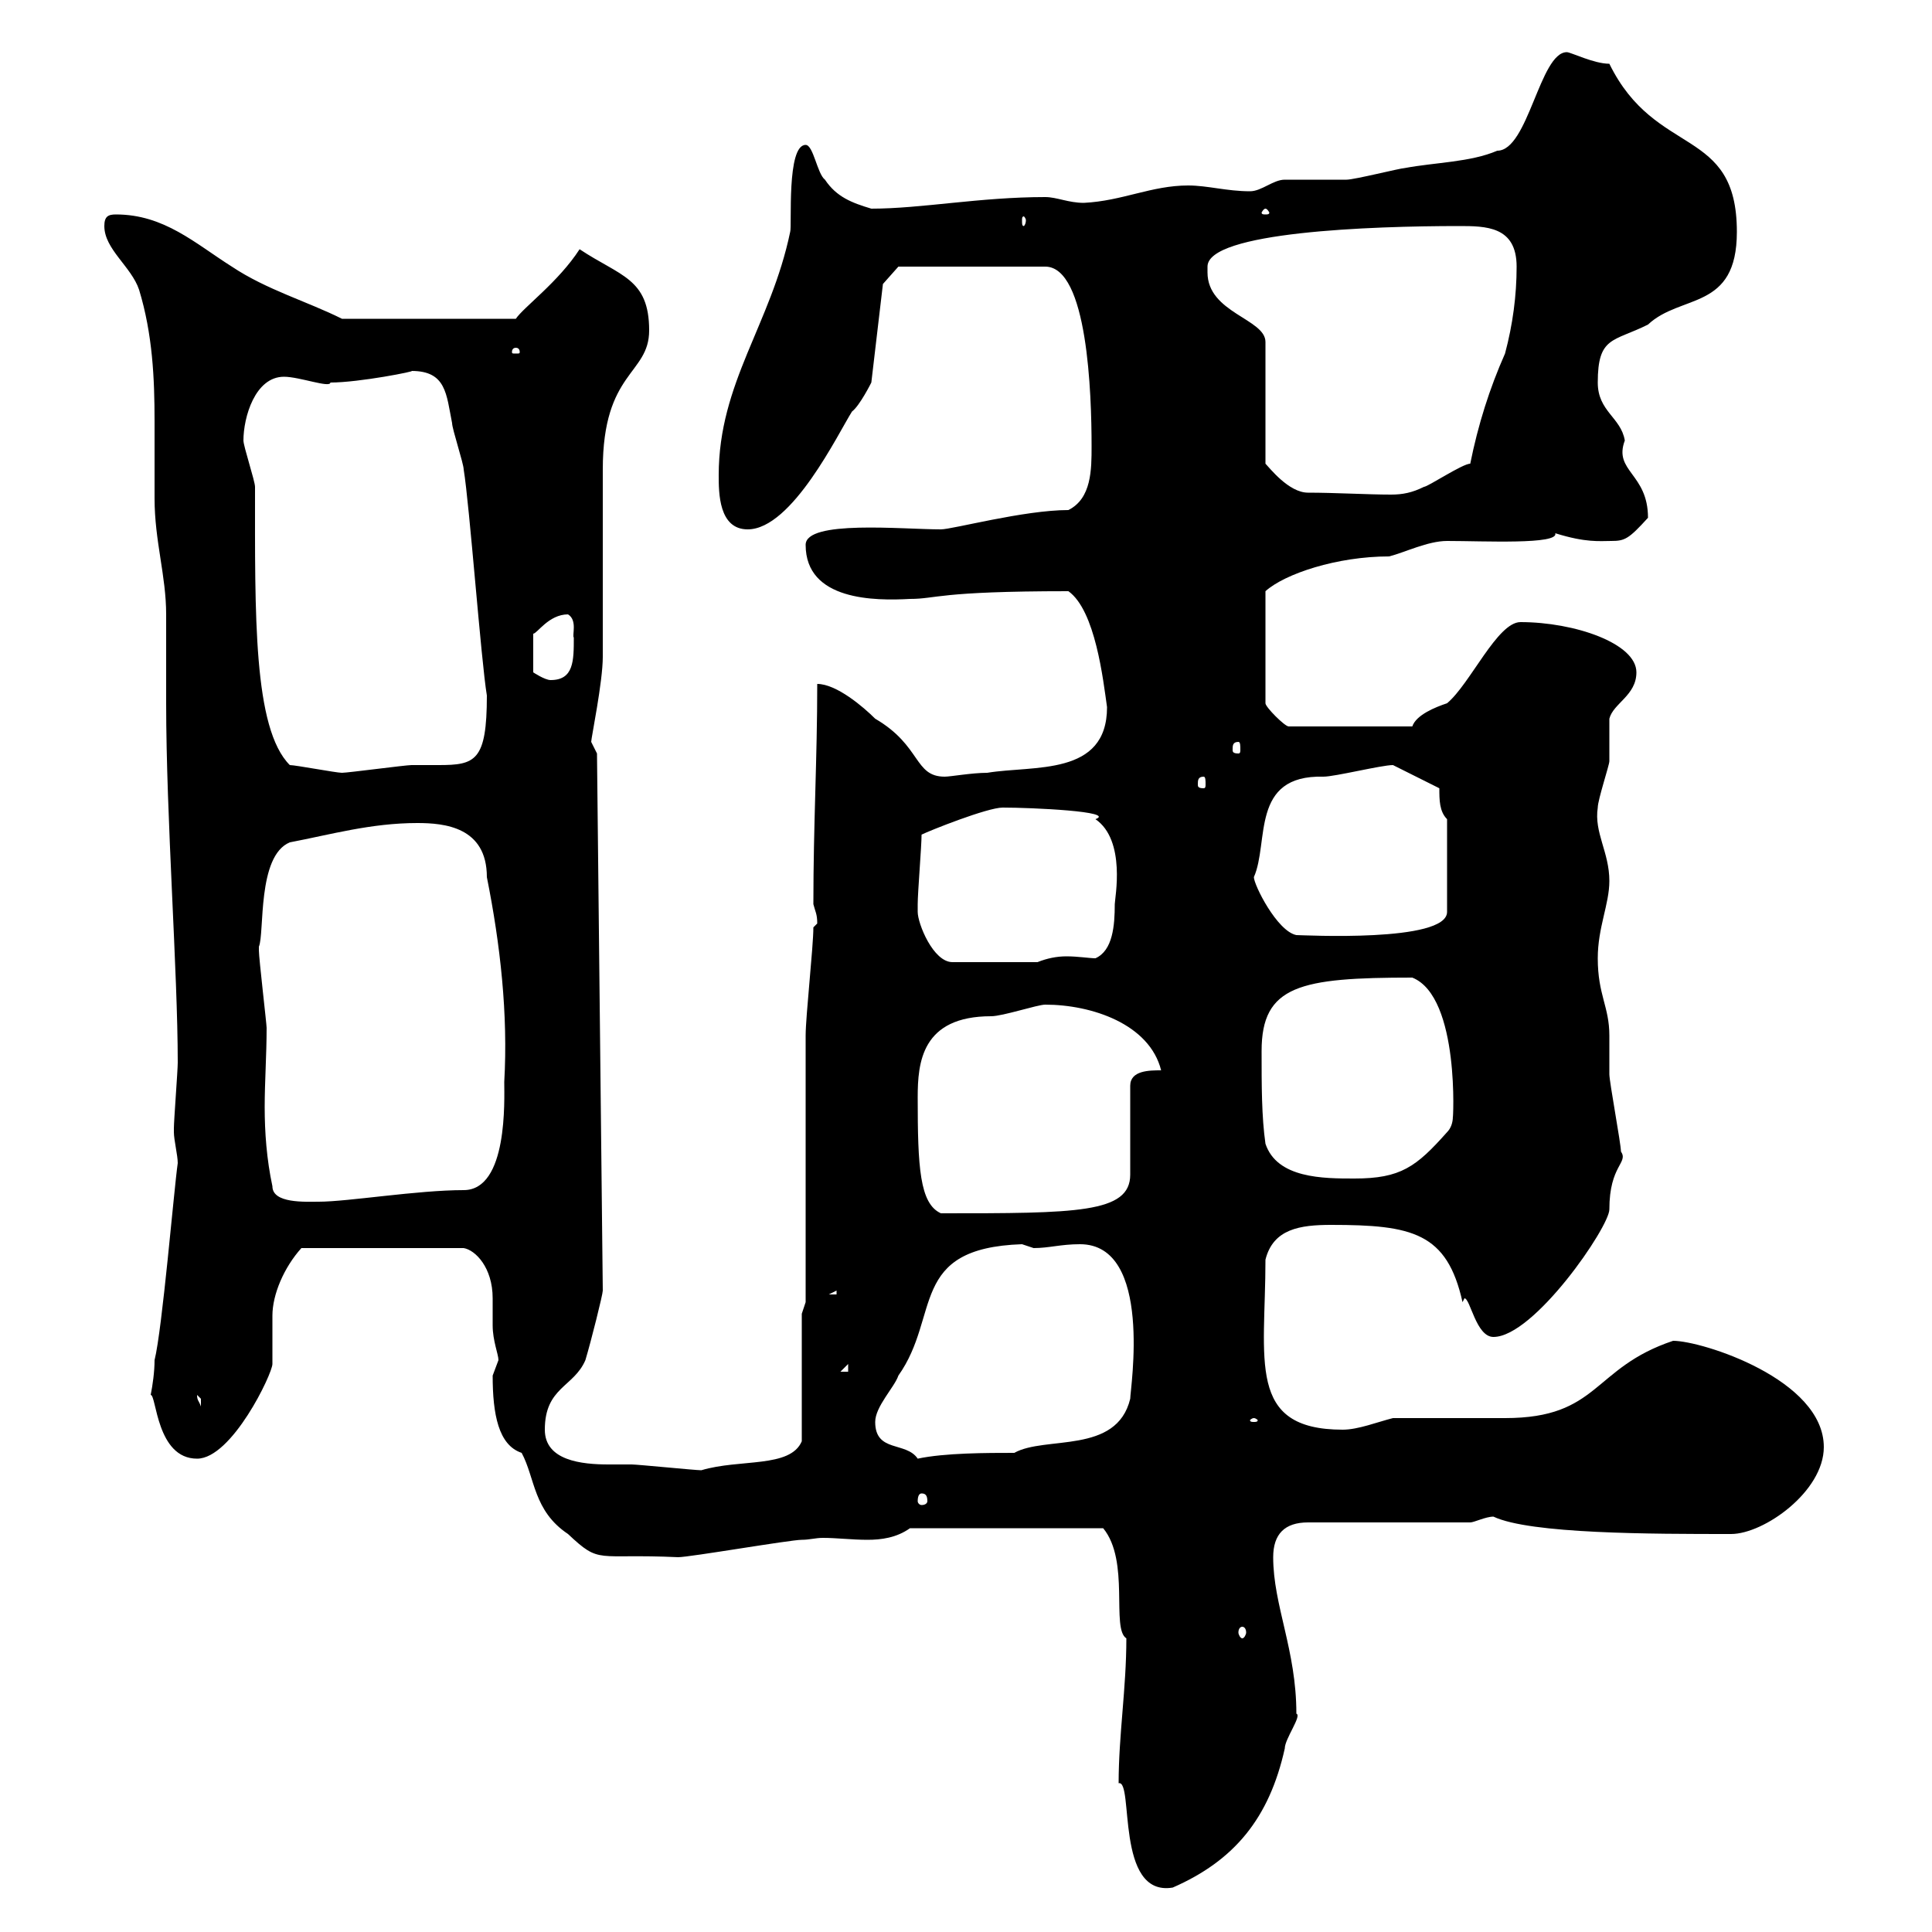 <svg xmlns="http://www.w3.org/2000/svg" xmlns:xlink="http://www.w3.org/1999/xlink" width="300" height="300"><path d="M173.70 276.90C176.10 276.30 173.10 294.60 182.10 293.10C191.70 288.90 197.10 282.30 199.50 271.50C199.50 270 202.20 266.40 201.30 266.10C201.30 256.20 197.70 249.30 197.70 241.80C197.70 238.20 199.50 236.40 203.10 236.40L228.30 236.40C228.90 236.40 230.70 235.50 231.90 235.50C237.60 238.20 256.50 238.20 268.80 238.20C273.90 238.20 283.20 231.60 283.20 224.70C283.20 214.20 264.30 208.20 259.80 208.20C247.20 212.40 248.40 220.20 233.70 220.20C230.70 220.20 219.30 220.20 216.30 220.20C213.90 220.80 210.90 222 208.50 222C193.50 222 196.50 211.20 196.50 195.60C197.70 190.80 201.90 190.20 206.70 190.20C219.30 190.20 224.70 191.40 227.10 202.20C227.10 202.20 227.40 201.60 227.40 201.60C228.30 201.60 229.20 207.60 231.90 207.60C238.20 207.60 249.90 190.50 249.90 187.80C249.90 180.90 252.90 180.60 251.70 178.80C251.70 177.60 249.90 168 249.90 166.80C249.90 166.20 249.90 161.40 249.90 160.80C249.90 156.30 248.10 154.50 248.10 148.80C248.10 144 249.90 140.40 249.90 136.80C249.90 132.30 247.50 129.30 248.10 125.40C248.10 124.20 249.90 118.80 249.90 118.20C249.90 117 249.90 112.80 249.90 111.60C250.50 109.20 254.10 108 254.10 104.40C254.10 99.90 244.50 96.60 236.10 96.60C232.50 96.60 228.30 106.20 224.70 109.20C222.90 109.80 219.90 111 219.30 112.80L200.10 112.80C199.50 112.80 196.50 109.80 196.50 109.20L196.50 91.80C199.50 89.10 207.60 86.40 215.70 86.40C218.10 85.80 221.70 84 224.70 84C230.40 84 242.10 84.60 241.50 82.80C246.30 84.30 248.40 84 250.20 84C252.30 84 252.90 83.70 255.90 80.40C255.90 73.50 250.50 73.20 252.30 68.40C251.70 64.80 248.10 63.90 248.10 59.40C248.10 52.20 250.50 53.10 255.90 50.40C261 45.60 269.70 48.30 269.70 36C269.70 19.50 257.10 24.60 249.90 9.90C247.50 9.90 243.90 8.10 243.30 8.10C239.10 8.10 237.30 23.40 232.50 23.40C228.30 25.20 222.90 25.20 218.10 26.10C217.50 26.10 210.30 27.90 209.10 27.90C208.50 27.90 200.10 27.90 199.50 27.90C197.70 27.90 195.90 29.70 194.10 29.70C190.50 29.70 187.50 28.80 184.50 28.80C178.80 28.80 174.30 31.20 168.30 31.50C165.90 31.50 164.10 30.60 162.30 30.60C152.10 30.60 143.10 32.40 135.30 32.40C132.30 31.50 129.90 30.60 128.10 27.90C126.90 27 126.30 22.50 125.10 22.50C122.10 22.50 123 35.10 122.70 36C119.70 50.40 111.60 59.40 111.60 73.80C111.60 76.50 111.60 82.20 116.10 82.20C123 82.20 130.20 67.20 132.30 63.90C133.50 63 135.30 59.40 135.30 59.40L137.10 44.10L139.50 41.40L162.30 41.40C168.90 41.40 169.50 61.20 169.50 69.30C169.50 72.90 169.50 77.40 165.90 79.20C159 79.20 147.90 82.20 146.10 82.20C140.10 82.20 125.10 80.70 125.10 84.60C125.10 93.30 135.90 93.30 141.30 93C145.50 93 145.50 91.80 165.90 91.80C170.10 94.80 171.30 105.60 171.90 109.80C171.90 120.60 160.50 118.80 153.30 120C150.90 120 147.60 120.60 146.70 120.60C141.90 120.60 143.10 115.80 135.90 111.60C134.10 109.80 129.90 106.20 126.90 106.20C126.90 117.90 126.30 127.80 126.30 140.40C126.60 141.60 126.90 141.90 126.90 143.40C126.90 143.40 126.30 144 126.30 144C126.30 147 125.10 157.80 125.10 160.80C125.10 166.80 125.10 195.60 125.10 202.20L124.50 204L124.50 223.80C122.70 228 114.90 226.50 108.90 228.30C108 228.30 99 227.40 98.10 227.40C97.20 227.40 96 227.40 94.50 227.40C90.30 227.40 84.60 226.80 84.60 222C84.60 215.40 89.10 215.40 90.90 211.20C91.80 208.20 93.60 201 93.60 200.40L92.70 117C92.70 117 91.80 115.20 91.80 115.20C91.80 114.60 93.60 105.90 93.60 102C93.60 97.20 93.60 77.40 93.60 72.90C93.60 57.60 100.80 58.20 100.80 51.30C100.80 43.20 96.30 42.90 90 38.70C86.70 43.80 81.30 47.70 80.10 49.50L53.10 49.50C47.70 46.80 41.40 45 36 41.40C30.30 37.80 25.50 33.30 18 33.30C16.80 33.30 16.20 33.60 16.20 35.10C16.20 38.70 20.40 41.40 21.60 45C23.70 51.90 24 58.80 24 65.40C24 69.60 24 73.50 24 77.40C24 84 25.80 89.40 25.80 95.40C25.80 100.20 25.80 105 25.80 109.20C25.80 126.90 27.60 150.90 27.60 165C27.60 166.20 27 174 27 175.20C27 175.20 27 175.20 27 175.80C27 177 27.60 179.40 27.60 180.60C27 184.80 25.20 206.40 24 211.20C24 213 23.70 215.10 23.40 216.60C24.30 216.60 24.30 226.50 30.60 226.50C36 226.50 42.30 213.30 42.30 211.80C42.30 210.60 42.30 209.70 42.30 208.50C42.30 207 42.30 205.80 42.30 204.30C42.30 201 44.10 196.80 46.80 193.80L72 193.80C73.80 194.10 76.50 196.80 76.50 201.60C76.50 203.10 76.50 204.60 76.50 205.80C76.50 208.20 77.40 210.30 77.40 211.20C77.40 211.20 76.50 213.60 76.50 213.60C76.50 219.60 77.40 224.40 81 225.60C83.10 229.50 82.80 234.60 88.20 238.20C93.30 243 92.40 241.20 105.30 241.80C107.10 241.80 122.70 239.10 124.50 239.10C125.70 239.10 126.60 238.80 127.80 238.80C129.90 238.80 132.30 239.10 134.70 239.10C136.80 239.10 139.20 238.80 141.30 237.30L171.30 237.30C175.50 242.40 172.50 252.90 174.90 254.40C174.90 262.20 173.70 269.40 173.70 276.90ZM192.90 252.60C193.20 252.60 193.50 252.90 193.50 253.50C193.50 253.80 193.20 254.40 192.90 254.40C192.60 254.40 192.30 253.80 192.30 253.50C192.30 252.90 192.60 252.60 192.90 252.60ZM143.10 231.90C143.70 231.90 144 232.20 144 233.10C144 233.40 143.70 233.70 143.10 233.70C142.80 233.70 142.50 233.40 142.50 233.10C142.50 232.20 142.80 231.90 143.10 231.90ZM135.90 220.80C135.90 218.40 138.90 215.40 139.50 213.60C146.10 204.30 141 193.80 158.70 193.20C158.70 193.20 160.50 193.80 160.50 193.80C162.90 193.80 164.70 193.20 167.70 193.20C179.10 193.20 175.50 215.70 175.50 217.20C173.40 225.90 162.30 222.90 157.50 225.60C153.30 225.60 146.70 225.60 142.50 226.50C140.70 223.80 135.90 225.60 135.90 220.80ZM194.70 220.20C195 220.20 195.30 220.50 195.30 220.50C195.30 220.80 195 220.80 194.70 220.80C194.40 220.80 194.10 220.80 194.10 220.50C194.10 220.50 194.40 220.20 194.70 220.20ZM30.60 216.60C30.60 216.60 31.20 217.20 31.20 217.20C31.20 218.40 31.20 218.40 31.20 218.40C30.90 217.50 30.60 217.50 30.60 216.60ZM131.70 211.80L131.70 213L130.50 213ZM129.90 200.40L129.90 201L128.70 201ZM142.50 170.40C142.50 165 143.10 157.80 153.90 157.80C155.70 157.80 161.10 156 162.30 156C169.50 156 178.50 159 180.30 166.20C178.50 166.20 175.50 166.20 175.50 168.60L175.50 182.40C175.50 188.40 167.10 188.40 146.10 188.40C142.80 186.90 142.50 181.20 142.50 170.40ZM40.20 147C41.10 144.90 39.90 132.90 45 130.80C51.30 129.60 57.60 127.80 64.80 127.80C69 127.80 75.60 128.40 75.60 136.20C77.70 146.70 78.90 157.50 78.30 168C78.30 170.70 78.90 184.80 72 184.80C64.80 184.80 54 186.60 49.50 186.60C47.40 186.60 42.30 186.90 42.30 184.20C41.40 180 41.10 175.80 41.10 171.90C41.10 168 41.40 163.80 41.40 159.60C41.40 159 40.20 148.80 40.20 147.60C40.20 147.60 40.20 147 40.20 147ZM196.50 177.60C195.90 173.40 195.90 168.60 195.90 163.20C195.90 153 201.90 151.80 219.30 151.80C226.80 154.80 225.60 174.60 225.60 173.40C225.60 174.30 225.30 175.20 224.70 175.80C219.90 181.20 217.50 183 210.30 183C205.50 183 198.30 183 196.50 177.60ZM142.50 141.60C142.50 141.60 142.50 140.40 142.50 140.40C142.50 138.60 143.10 131.40 143.10 129.60C144.30 129 153.30 125.40 155.70 125.40C160.20 125.40 173.40 126 170.10 127.20C174.90 130.50 173.10 139.50 173.10 140.40C173.10 143.70 172.80 147.60 170.10 148.80C169.20 148.80 167.40 148.50 165.60 148.50C164.10 148.50 162.60 148.80 161.10 149.40L147.90 149.40C144.90 149.40 142.50 143.40 142.50 141.60ZM194.70 136.20C197.10 130.80 194.10 120.30 205.50 120.60C207.30 120.60 214.50 118.80 216.30 118.80L223.50 122.40C223.50 124.20 223.50 126 224.70 127.20L224.70 141.60C224.70 146.40 202.20 145.20 201.30 145.20C198.30 144.60 194.70 137.40 194.70 136.20ZM186.90 120.60C187.20 120.60 187.20 121.20 187.20 121.80C187.20 122.10 187.20 122.40 186.90 122.40C186 122.40 186 122.10 186 121.80C186 121.20 186 120.60 186.90 120.60ZM45 118.80C39.30 113.10 39.60 95.40 39.60 75.60C39.60 74.70 37.80 69.30 37.80 68.40C37.80 64.80 39.60 58.50 44.10 58.50C46.50 58.50 51.30 60.30 51.30 59.40C55.80 59.40 64.80 57.60 63.90 57.60C69.30 57.60 69.30 61.20 70.20 65.70C70.20 66.60 72 72 72 72.90C72.90 78.30 74.70 102.60 75.60 108C75.60 118.20 73.80 118.80 68.10 118.80C66.60 118.80 65.40 118.80 63.90 118.80C63 118.80 54 120 53.10 120C52.20 120 45.90 118.80 45 118.80ZM192.30 115.20C192.60 115.20 192.60 115.80 192.60 116.40C192.60 116.70 192.60 117 192.30 117C191.40 117 191.40 116.70 191.40 116.40C191.40 115.80 191.40 115.20 192.30 115.20ZM88.20 95.40C89.70 96.30 88.80 98.70 89.10 99C89.10 102.60 89.10 105.60 85.50 105.60C84.60 105.60 82.80 104.40 82.80 104.40L82.80 98.40C83.40 98.40 85.20 95.40 88.20 95.40ZM187.50 42.30C187.50 42.30 187.50 41.40 187.50 41.40C187.50 36 213 35.10 226.50 35.10C230.70 35.10 235.50 35.10 235.50 41.40C235.50 45.90 234.90 50.40 233.70 54.90C231.30 60.30 229.50 66 228.30 72C227.10 72 221.70 75.60 221.10 75.60C219.30 76.50 217.80 76.80 216 76.80C212.40 76.80 207.30 76.50 203.10 76.50C200.10 76.50 197.10 72.60 196.50 72L196.50 53.10C196.50 49.50 187.50 48.60 187.50 42.30ZM80.10 54C80.70 54 80.70 54.60 80.70 54.60C80.70 54.90 80.70 54.90 80.10 54.90C79.50 54.90 79.50 54.90 79.50 54.60C79.50 54.60 79.50 54 80.10 54ZM159.30 34.20C159.30 34.80 159 35.10 159 35.10C158.70 35.10 158.70 34.80 158.70 34.20C158.70 33.90 158.70 33.60 159 33.60C159 33.60 159.30 33.90 159.30 34.20ZM196.50 32.40C196.80 32.40 197.10 33 197.10 33C197.10 33.30 196.80 33.30 196.50 33.30C196.20 33.30 195.90 33.30 195.90 33C195.90 33 196.20 32.40 196.50 32.40Z"/></svg>